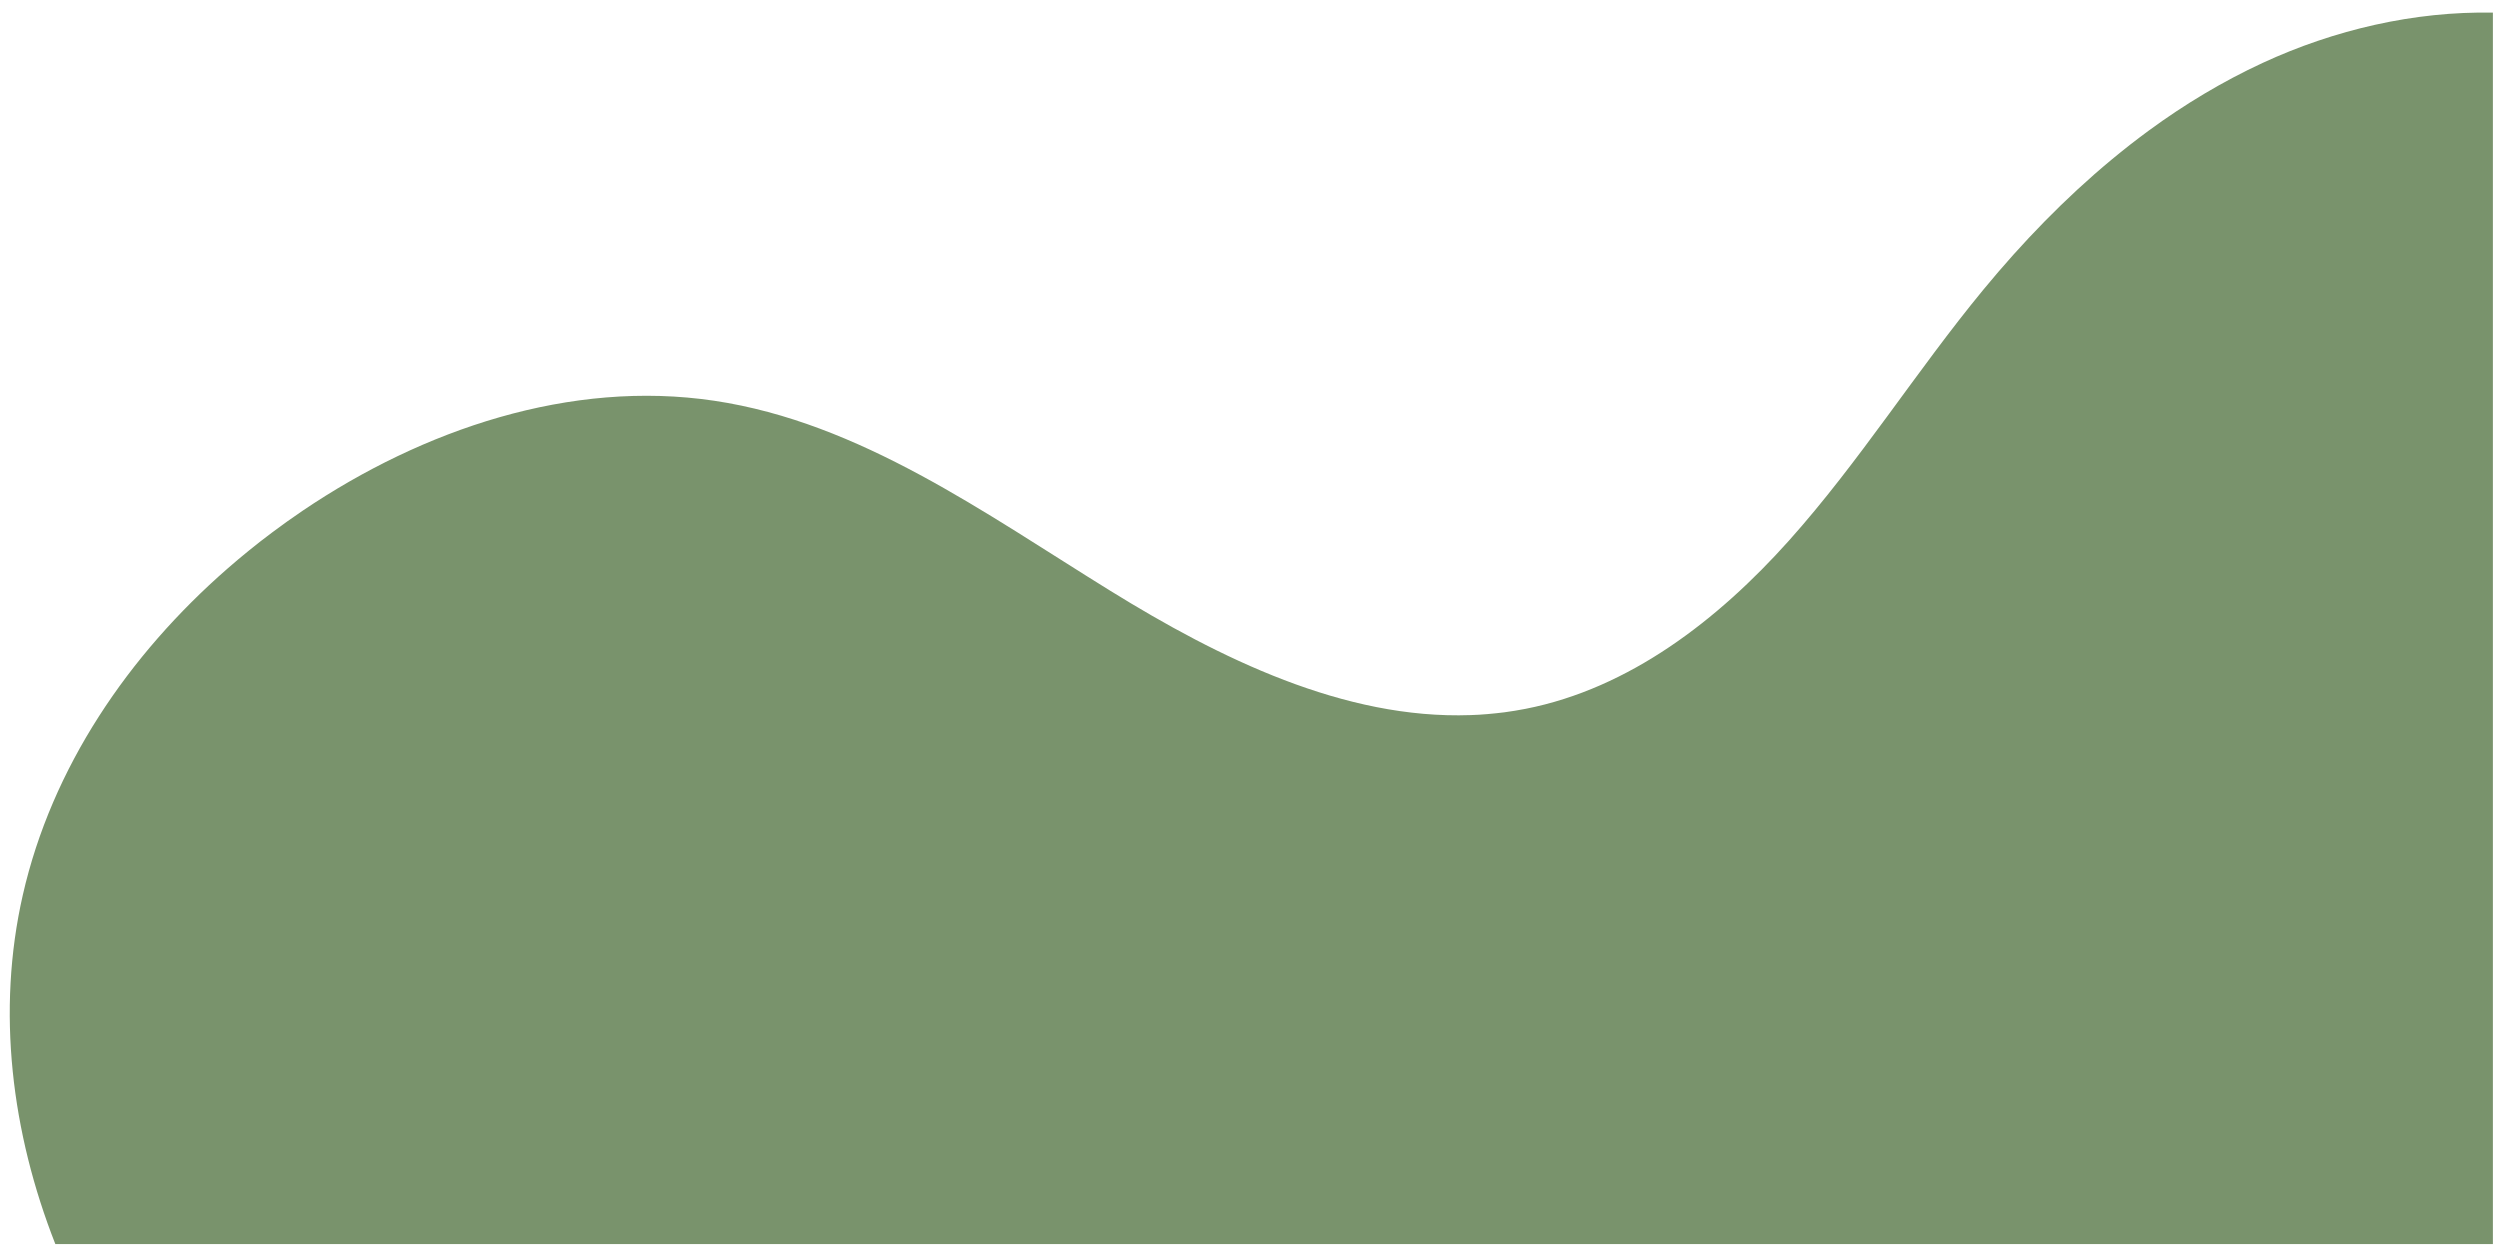 <svg width="191" height="96" viewBox="0 0 191 96" fill="none" xmlns="http://www.w3.org/2000/svg">
<path d="M1.744 68.373C3.961 58.634 9.816 50.042 17.381 43.44C17.925 42.964 18.484 42.493 19.049 42.037C19.619 41.576 20.196 41.124 20.787 40.684C21.554 40.11 22.333 39.553 23.125 39.017C32.323 32.8 43.587 28.98 54.567 30.617C65.712 32.282 75.226 39.201 84.809 45.124C93.183 50.306 102.709 54.98 112.36 54.633C112.782 54.62 113.21 54.596 113.637 54.557C114.069 54.52 114.504 54.474 114.937 54.42C115.473 54.348 116.009 54.26 116.545 54.156C124.495 52.602 131.265 47.349 136.668 41.312C142.068 35.276 146.391 28.361 151.546 22.111C154.5 18.529 157.759 15.154 161.331 12.191C161.8 11.802 162.274 11.421 162.756 11.043C163.221 10.679 163.694 10.326 164.167 9.976C166.895 7.977 169.793 6.231 172.868 4.806C178.351 2.271 184.442 0.852 190.457 0.965V95.048H4.228C0.882 86.532 -0.279 77.252 1.744 68.373Z" fill="#79936C"/>
</svg>
